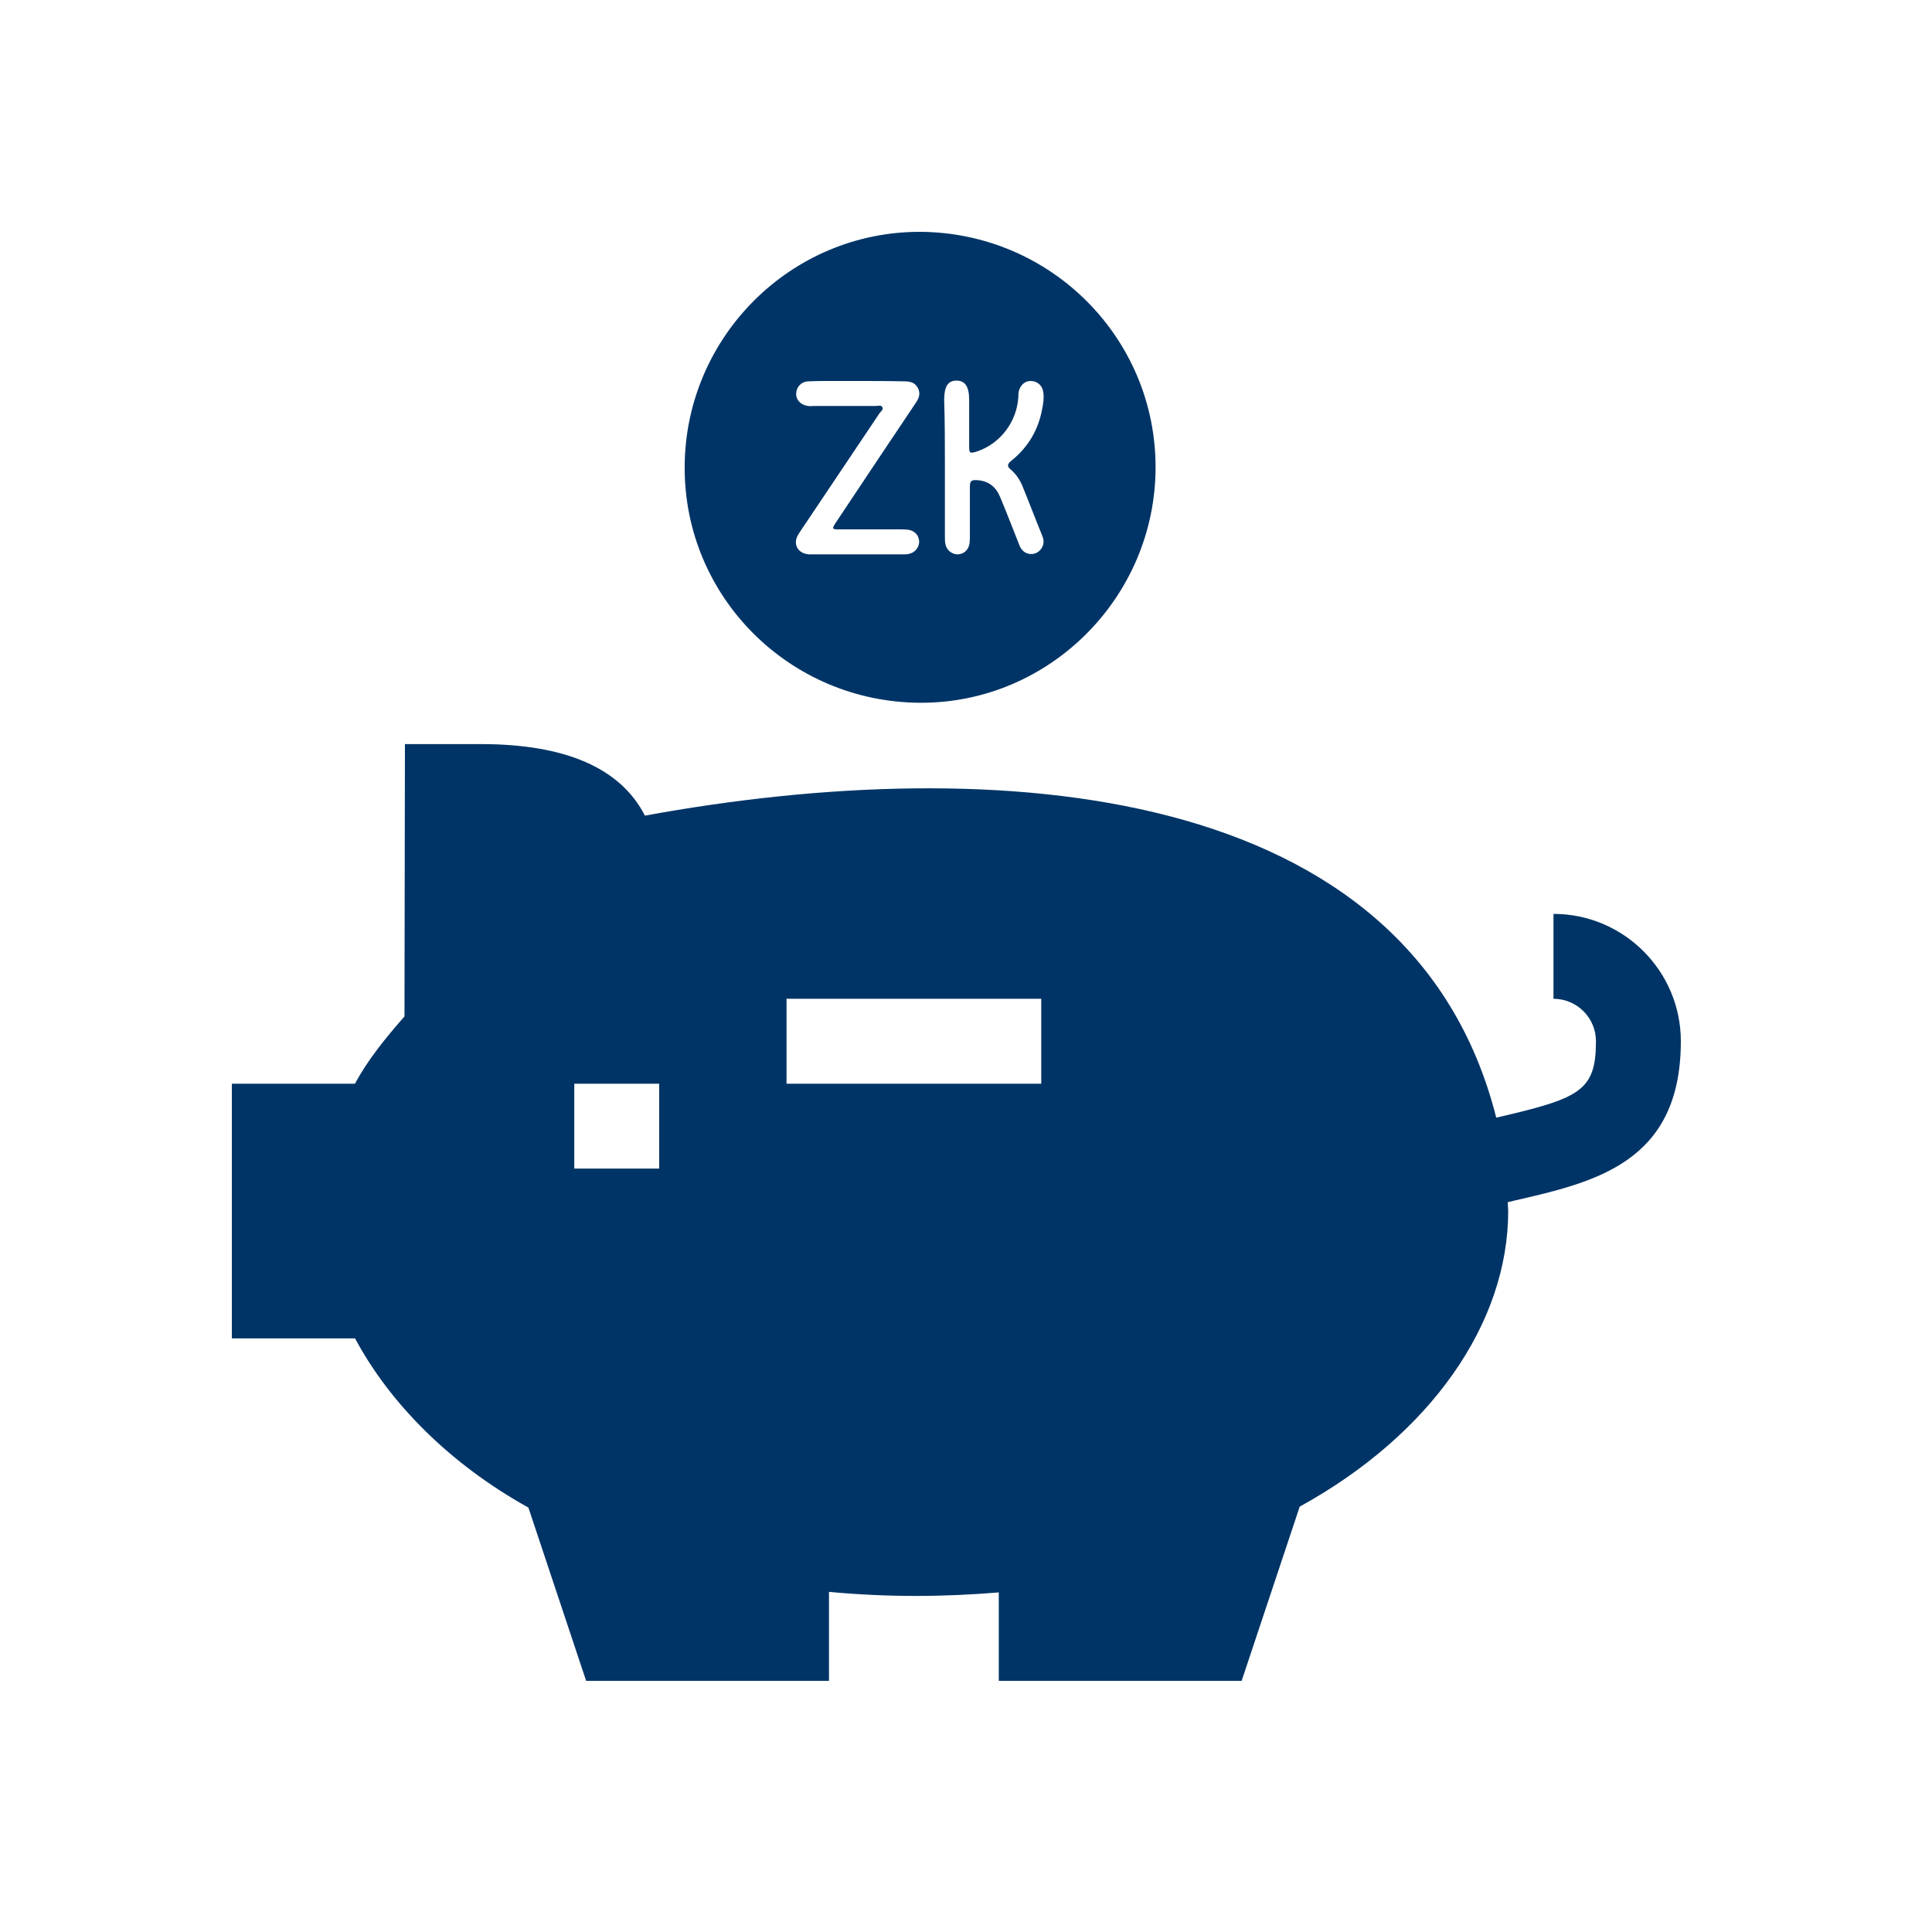 <svg width="100" height="100" viewBox="0 0 100 100" fill="none" xmlns="http://www.w3.org/2000/svg">
<g clip-path="url(#clip0)">
<path d="M80.408 47.303V51.697C81.621 51.697 82.606 52.682 82.606 53.895C82.606 56.486 81.756 56.852 77.445 57.85C73.041 40.403 51.492 38.901 33.381 42.217C32.122 39.758 29.276 38.514 24.884 38.514H20.959L20.936 52.611C19.962 53.717 19.017 54.882 18.375 56.092H12V69.275H18.378C20.174 72.635 23.296 75.784 27.349 78.031L30.338 87H42.908V82.395C45.993 82.683 48.835 82.659 51.697 82.423V87H64.267L67.273 77.983C74.048 74.254 78.064 68.494 78.064 62.684C78.064 62.53 78.042 62.379 78.039 62.226L78.352 62.151C82.532 61.188 87 60.191 87 53.895C87 50.26 84.043 47.303 80.408 47.303ZM34.119 60.486H29.725V56.092H34.119V60.486ZM53.895 56.092H40.711V51.697H53.895V56.092Z" fill="#003466"/>
<path d="M59.812 24.216C59.793 30.933 54.293 36.413 47.615 36.375C40.861 36.336 35.418 30.894 35.438 24.178C35.457 17.442 40.938 11.981 47.635 12C54.389 12.039 59.832 17.5 59.812 24.216ZM44.45 19.72C43.891 19.72 43.35 19.72 42.791 19.72C42.462 19.72 42.154 19.72 41.826 19.739C41.459 19.758 41.208 20.048 41.208 20.395C41.208 20.723 41.478 20.974 41.826 21.013C41.941 21.032 42.038 21.013 42.154 21.013C43.215 21.013 44.277 21.013 45.338 21.013C45.454 21.013 45.608 20.955 45.666 21.071C45.743 21.186 45.608 21.283 45.531 21.379C44.18 23.387 42.829 25.413 41.478 27.42C41.42 27.517 41.343 27.613 41.285 27.729C41.054 28.153 41.285 28.597 41.748 28.674C41.826 28.694 41.903 28.694 41.98 28.694C43.582 28.694 45.184 28.694 46.785 28.694C46.863 28.694 46.94 28.694 47.017 28.674C47.345 28.617 47.557 28.366 47.577 28.057C47.577 27.729 47.364 27.478 47.017 27.42C46.882 27.401 46.766 27.401 46.631 27.401C45.55 27.401 44.47 27.401 43.389 27.401C43.08 27.401 43.061 27.362 43.234 27.092C43.273 27.034 43.312 26.976 43.35 26.918C44.701 24.892 46.033 22.885 47.384 20.878C47.557 20.627 47.673 20.376 47.5 20.067C47.345 19.778 47.075 19.739 46.785 19.739C46.033 19.72 45.242 19.72 44.45 19.72ZM48.908 24.197C48.908 25.374 48.908 26.552 48.908 27.748C48.908 27.883 48.908 28.018 48.928 28.134C48.986 28.462 49.236 28.674 49.545 28.694C49.873 28.694 50.124 28.482 50.182 28.134C50.201 27.999 50.201 27.883 50.201 27.748C50.201 26.899 50.201 26.069 50.201 25.22C50.201 24.892 50.259 24.834 50.587 24.853C51.166 24.892 51.552 25.201 51.765 25.722C52.112 26.552 52.44 27.401 52.768 28.231C52.865 28.482 53.058 28.655 53.328 28.674C53.579 28.694 53.772 28.578 53.907 28.385C54.042 28.173 54.042 27.96 53.946 27.729C53.598 26.88 53.27 26.011 52.923 25.162C52.788 24.834 52.594 24.544 52.324 24.313C52.112 24.139 52.131 24.023 52.344 23.85C53.212 23.155 53.752 22.248 53.946 21.148C54.003 20.878 54.042 20.588 54.003 20.318C53.965 19.971 53.714 19.739 53.386 19.72C53.058 19.7 52.807 19.932 52.73 20.26C52.71 20.357 52.71 20.453 52.71 20.549C52.633 21.823 51.784 22.962 50.568 23.367C50.201 23.483 50.163 23.464 50.163 23.097C50.163 22.287 50.163 21.495 50.163 20.685C50.163 20.009 49.951 19.7 49.507 19.7C49.063 19.7 48.87 20.009 48.87 20.704C48.908 21.862 48.908 23.02 48.908 24.197Z" fill="#003466"/>
</g>
<defs>
<clipPath id="clip0">
<rect width="75" height="75" fill="white" transform="translate(12 12)"/>
</clipPath>
</defs>
</svg>
